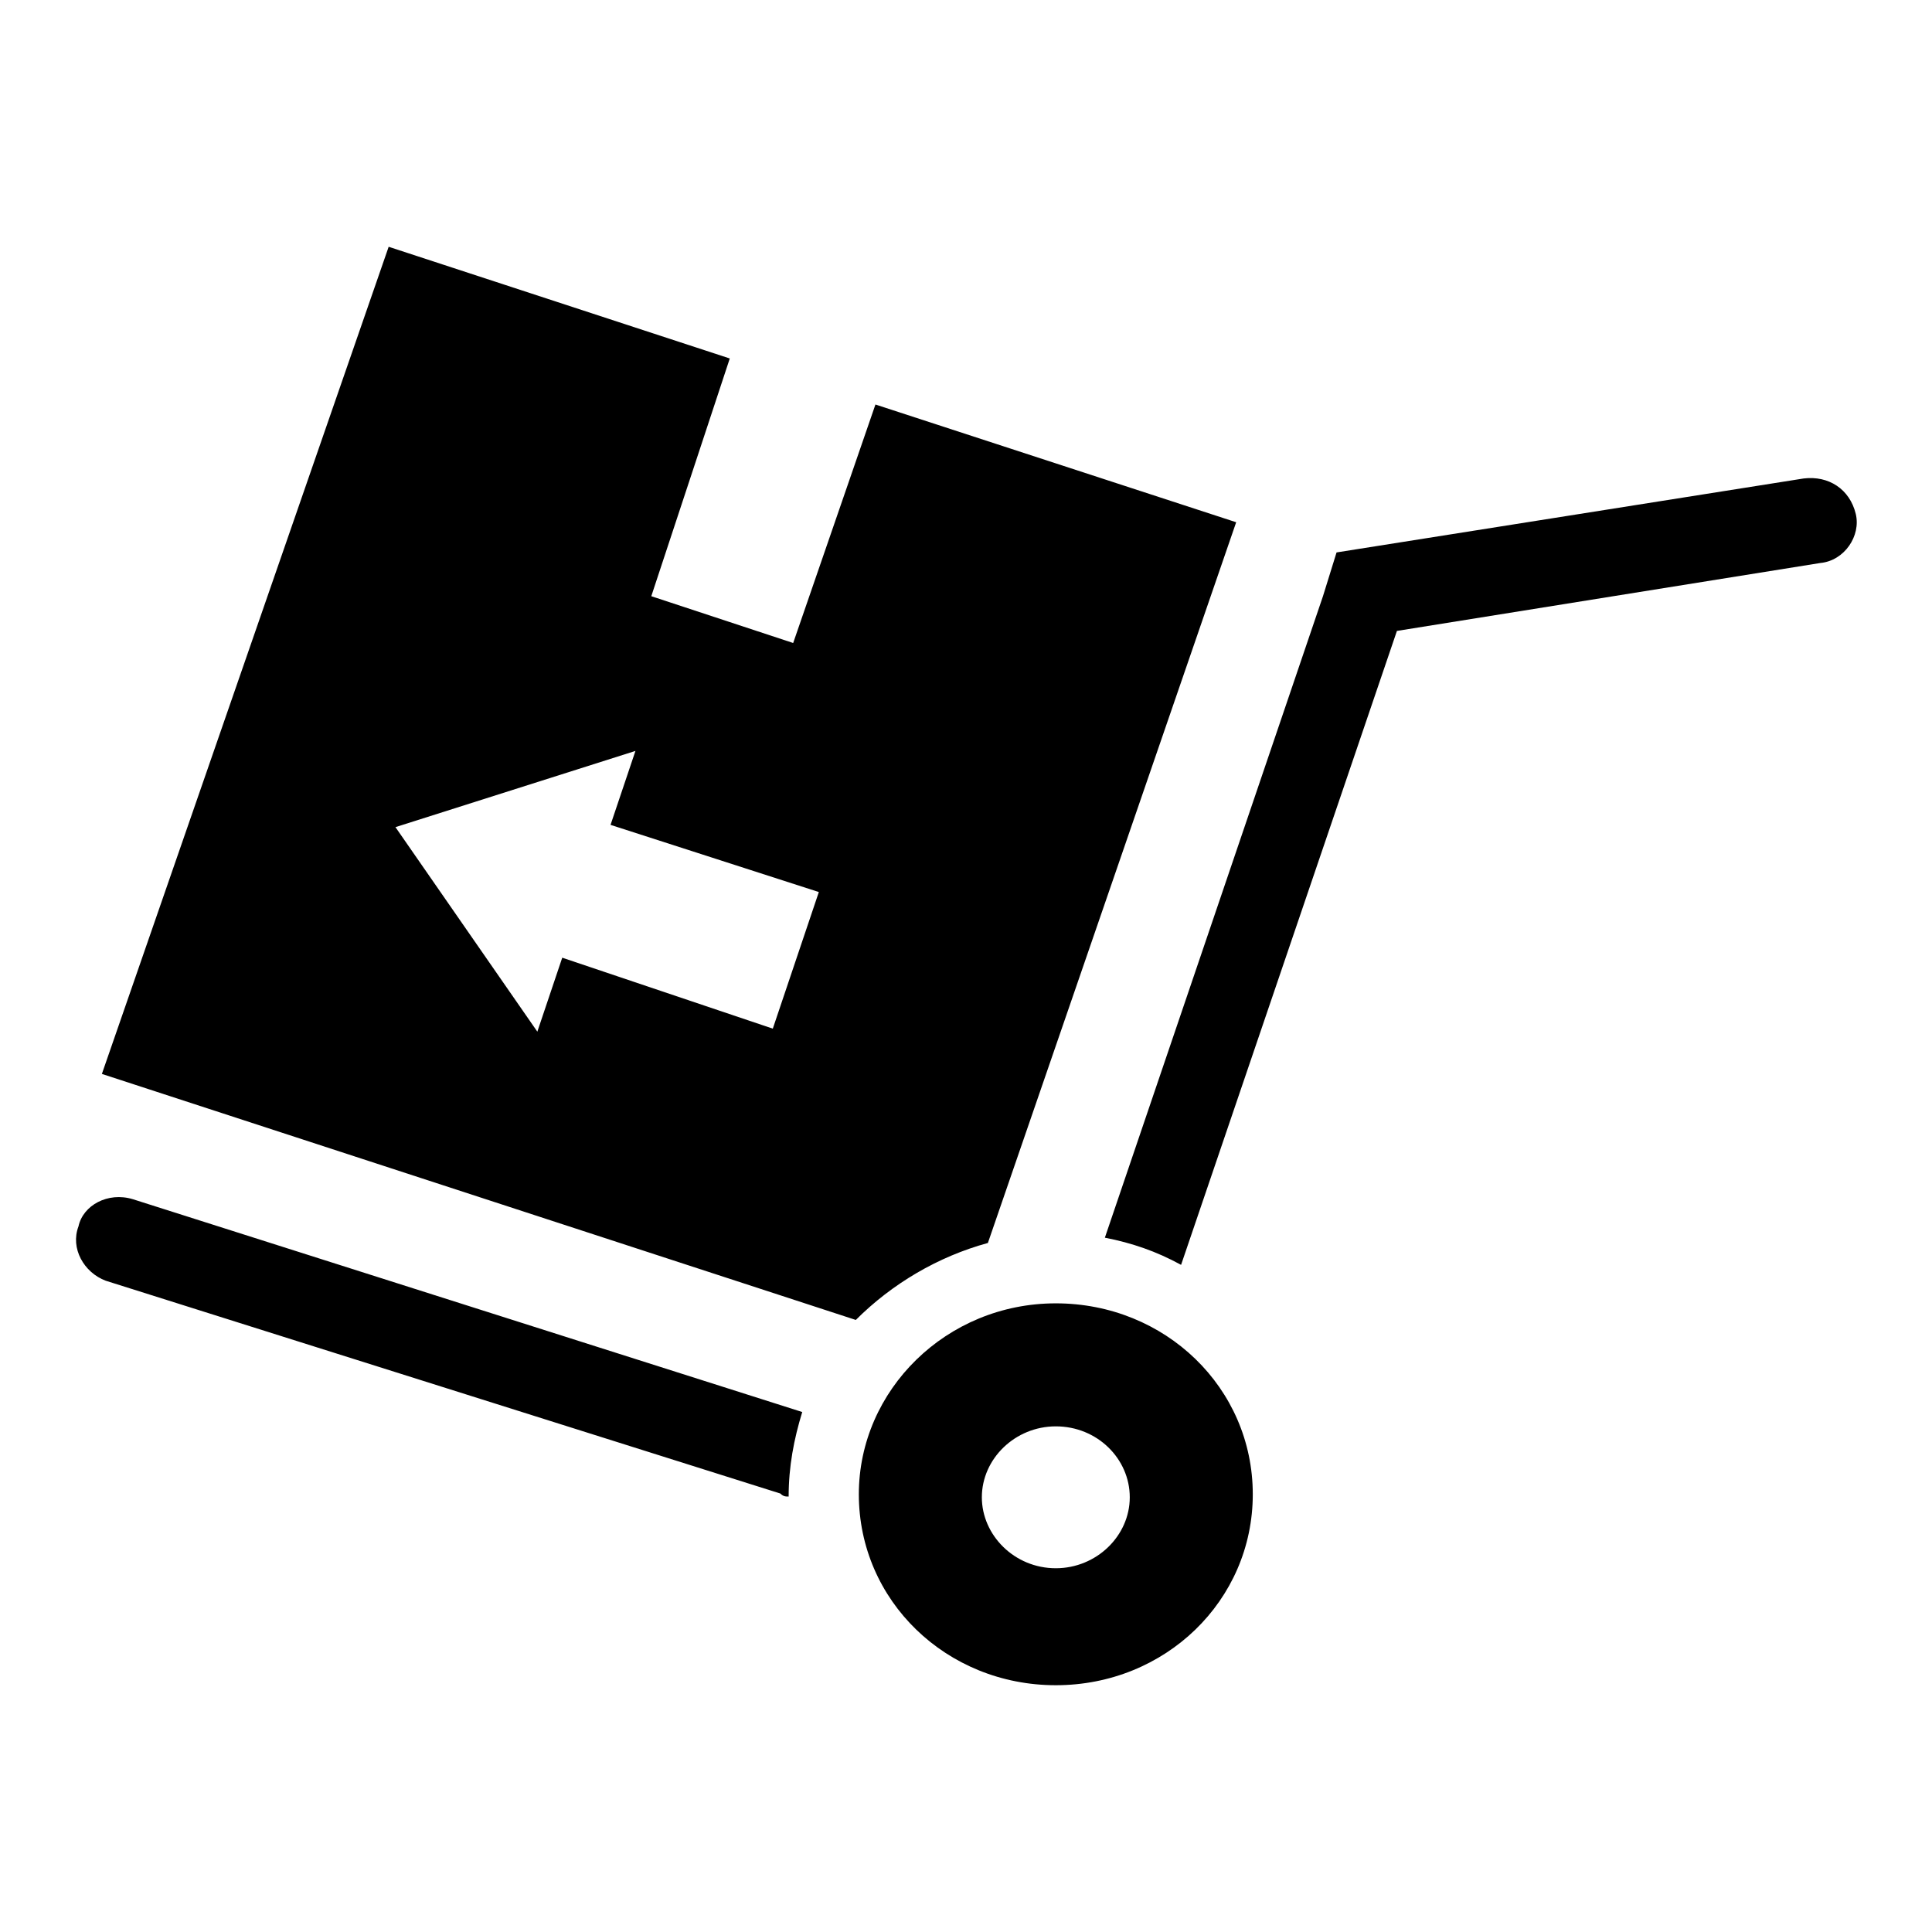 <?xml version="1.0" encoding="utf-8"?>
<!-- Svg Vector Icons : http://www.onlinewebfonts.com/icon -->
<!DOCTYPE svg PUBLIC "-//W3C//DTD SVG 1.1//EN" "http://www.w3.org/Graphics/SVG/1.1/DTD/svg11.dtd">
<svg version="1.1" xmlns="http://www.w3.org/2000/svg" xmlns:xlink="http://www.w3.org/1999/xlink" x="0px" y="0px" viewBox="0 0 256 256" enable-background="new 0 0 256 256" xml:space="preserve">
<g><g><path fill="#000000" d="M241.2,74.6l-56.1,9l-28.6,84c-3.3-1.8-6.5-2.9-10.1-3.6l28.9-85l0,0l1.8-5.8l61.9-9.8c3.3-0.4,6.1,1.4,6.9,4.7C246.6,71,244.4,74.3,241.2,74.6z M113.4,174.9l-99.9-32.6l38-109.6l45.2,14.8L86.3,79l18.8,6.2L116,53.6l47.8,15.6l-32.9,95.5C124.3,166.5,118.2,170.1,113.4,174.9z M80.9,109.3l3.3-9.8l-31.8,10.1l18.8,27.1l3.3-9.8l27.9,9.4l6.1-18.1L80.9,109.3z M17.6,158.9l88.7,28.2c-1.1,3.6-1.8,7.2-1.8,11.2c-0.4,0-0.7,0-1.1-0.4l-89.4-28.2c-2.9-1.1-4.7-4.3-3.6-7.2C11,159.7,14.3,157.9,17.6,158.9z M139.9,172.7c14.5,0,26.1,11.2,26.1,25.3c0,14.1-11.6,25.3-26.1,25.3c-14.5,0-26.1-11.2-26.1-25.3C113.8,184.2,125.4,172.7,139.9,172.7z M139.9,207.8c5.4,0,9.8-4.3,9.8-9.4c0-5.1-4.3-9.4-9.8-9.4c-5.4,0-9.8,4.3-9.8,9.4C130.1,203.4,134.4,207.8,139.9,207.8z"/></g></g>
</svg>